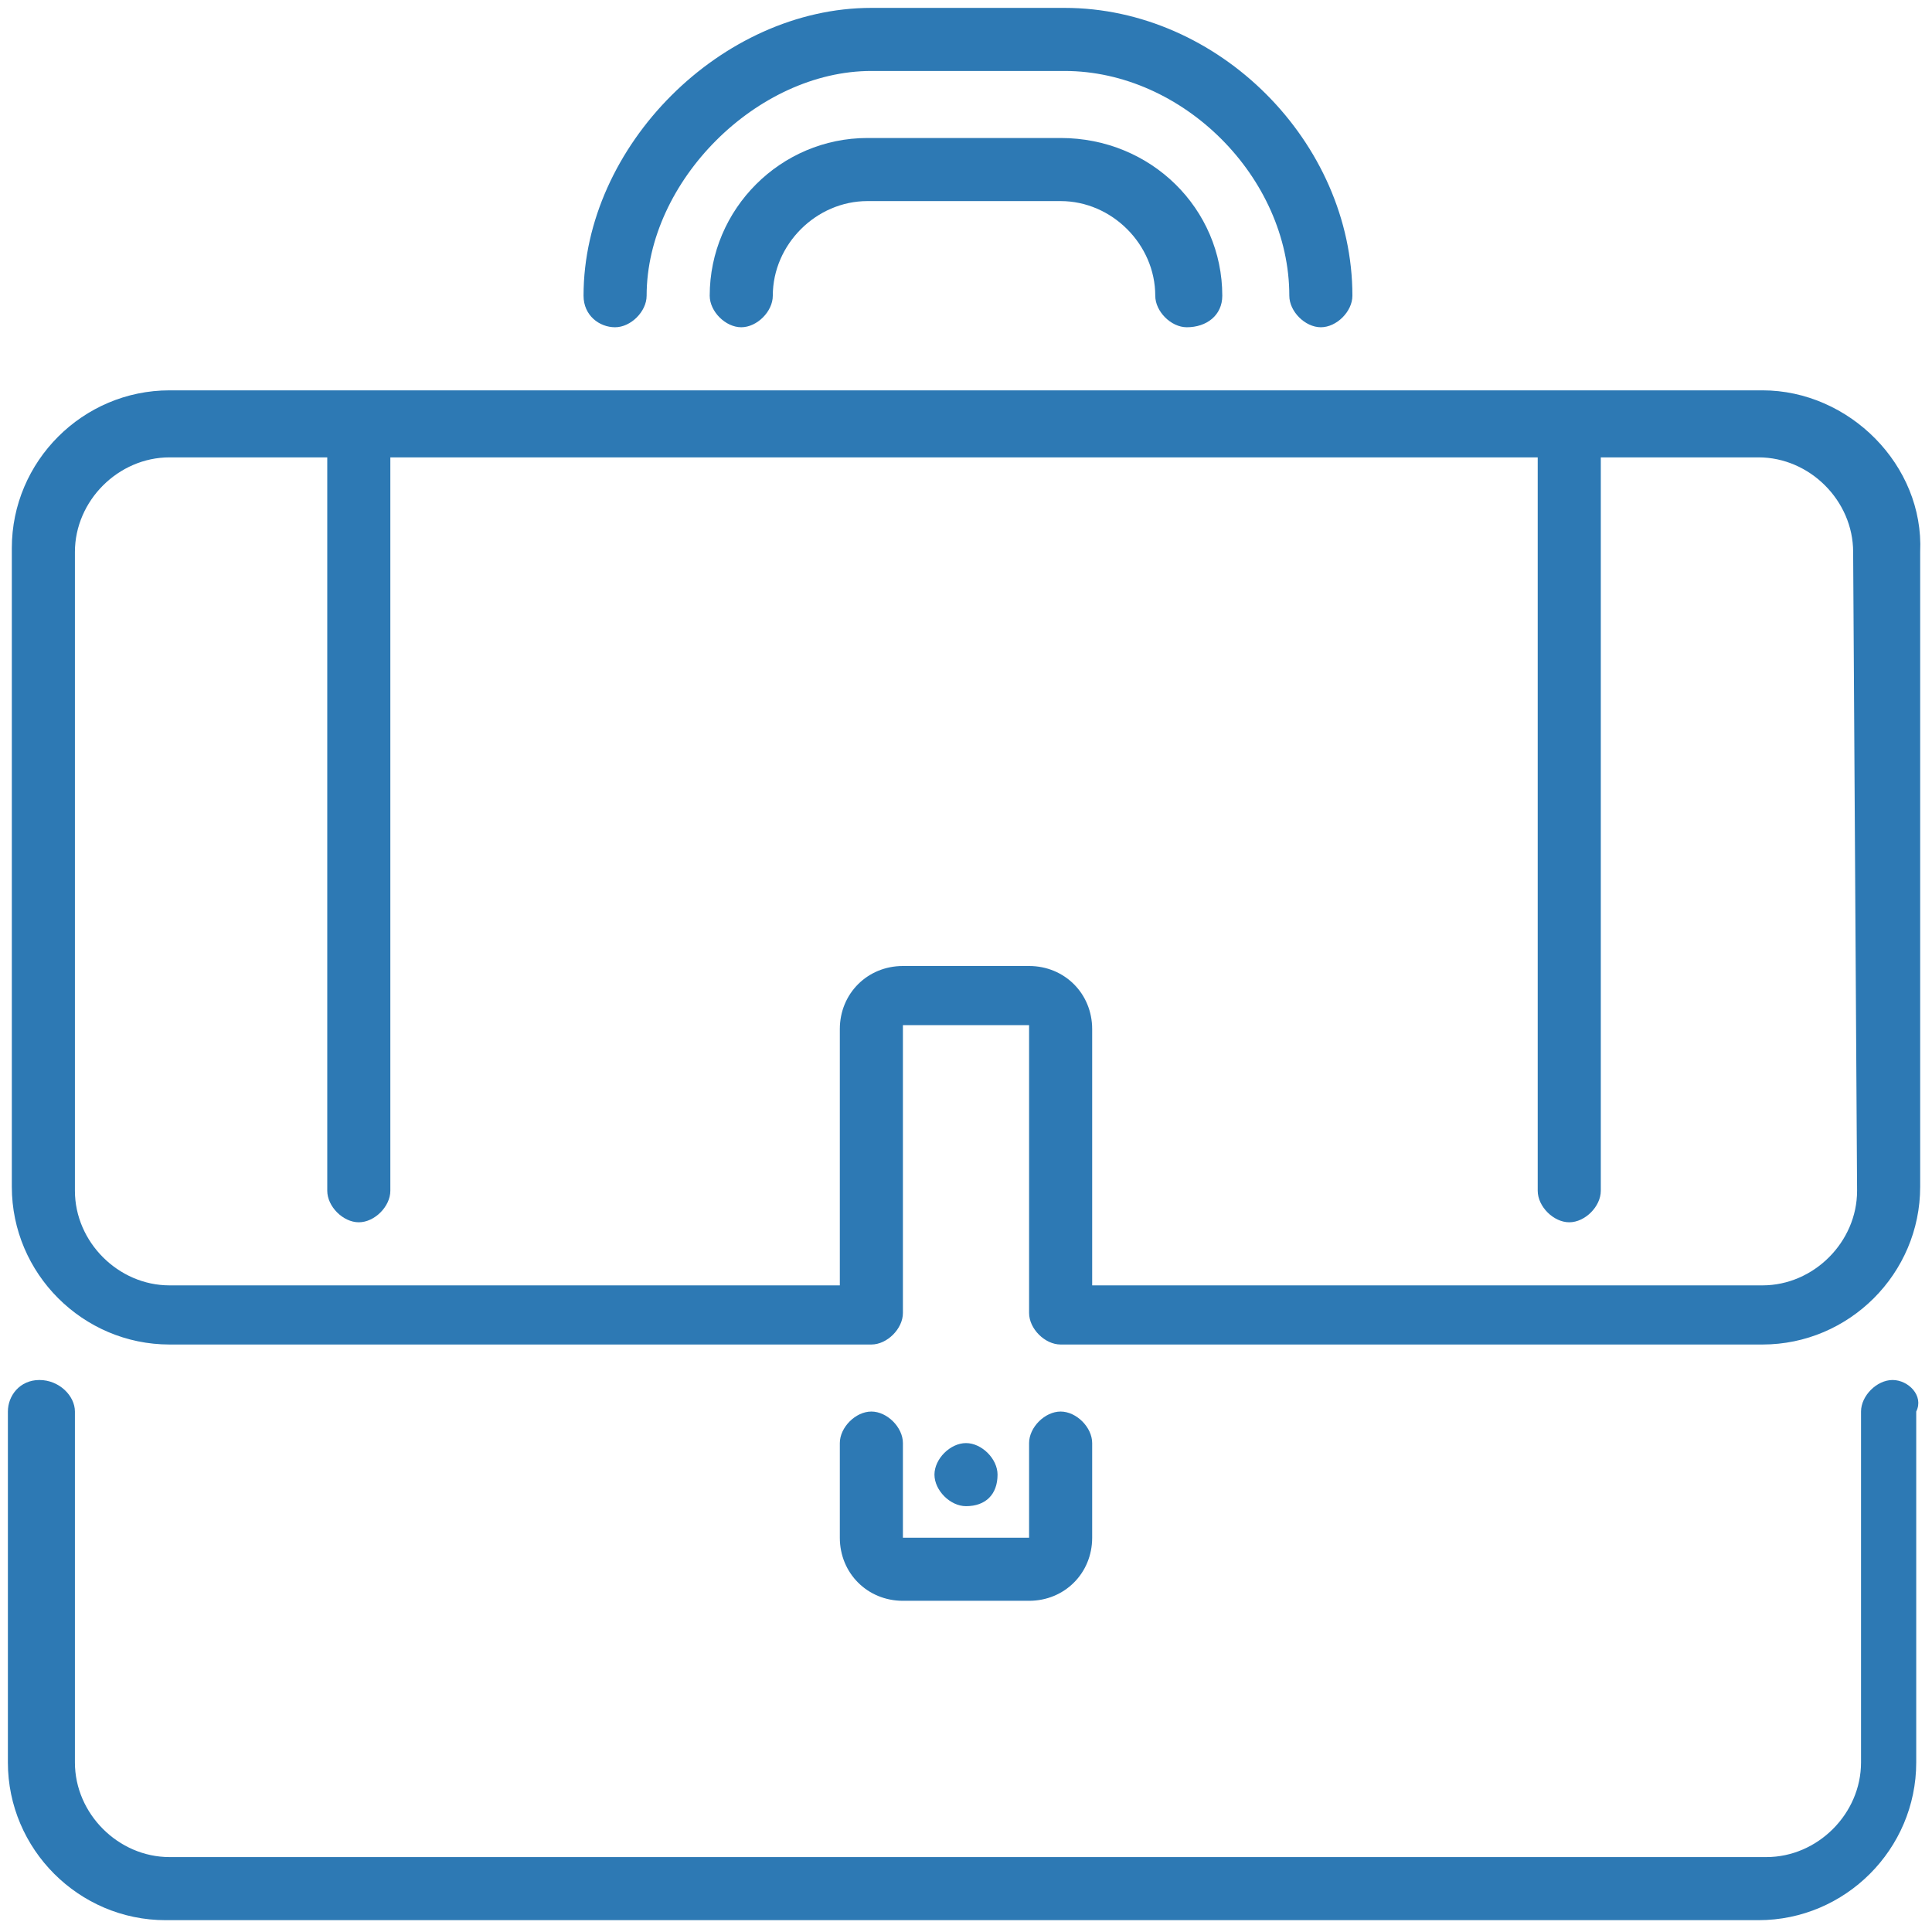 <?xml version="1.0" encoding="utf-8"?>
<!-- Generator: Adobe Illustrator 18.1.0, SVG Export Plug-In . SVG Version: 6.00 Build 0)  -->
<svg version="1.1" id="Layer_1" xmlns="http://www.w3.org/2000/svg" xmlns:xlink="http://www.w3.org/1999/xlink" x="0px" y="0px"
	 width="49px" height="49px" viewBox="0 0 49 49" enable-background="new 0 0 49 49" xml:space="preserve">
<g>
	<g>
		<g>
			<path fill="#2D79B4" d="M26.9,3.5h-4.9c-2.2,0-4,1.8-4,4c0,0.4,0.4,0.8,0.8,0.8c0.4,0,0.8-0.4,0.8-0.8c0-1.3,1.1-2.4,2.4-2.4h4.9
				c1.3,0,2.4,1.1,2.4,2.4c0,0.4,0.4,0.8,0.8,0.8C30.6,8.3,31,8,31,7.5C31,5.3,29.2,3.5,26.9,3.5z"/>
			<path fill="#2D79B4" d="M15.6,8.3c0.4,0,0.8-0.4,0.8-0.8c0-2.9,2.8-5.7,5.7-5.7h4.9c3,0,5.7,2.7,5.7,5.7c0,0.4,0.4,0.8,0.8,0.8
				s0.8-0.4,0.8-0.8c0-3.9-3.4-7.3-7.3-7.3h-4.9c-3.8,0-7.3,3.5-7.3,7.3C14.8,8,15.2,8.3,15.6,8.3z"/>
			<path fill="#2D79B4" d="M48,35c-0.4,0-0.8,0.4-0.8,0.8v8.9c0,1.3-1.1,2.4-2.4,2.4H4.3c-1.3,0-2.4-1.1-2.4-2.4v-8.9
				C1.9,35.4,1.5,35,1,35s-0.8,0.4-0.8,0.8v8.9c0,2.2,1.8,4,4,4h40.4c2.2,0,4-1.8,4-4v-8.9C48.8,35.4,48.4,35,48,35z"/>
			<path fill="#2D79B4" d="M44.7,9.9H4.3c-2.2,0-4,1.8-4,4v16.2c0,2.2,1.8,4,4,4h17.8c0.4,0,0.8-0.4,0.8-0.8v-7.3h3.2v7.3
				c0,0.4,0.4,0.8,0.8,0.8h17.8c2.2,0,4-1.8,4-4V14C48.8,11.8,46.9,9.9,44.7,9.9z M47.1,30.2c0,1.3-1.1,2.4-2.4,2.4h-17v-6.5
				c0-0.9-0.7-1.6-1.6-1.6h-3.2c-0.9,0-1.6,0.7-1.6,1.6v6.5h-17c-1.3,0-2.4-1.1-2.4-2.4V14c0-1.3,1.1-2.4,2.4-2.4h4v18.6
				c0,0.4,0.4,0.8,0.8,0.8c0.4,0,0.8-0.4,0.8-0.8V11.6h29.1v18.6c0,0.4,0.4,0.8,0.8,0.8s0.8-0.4,0.8-0.8V11.6h4
				c1.3,0,2.4,1.1,2.4,2.4L47.1,30.2L47.1,30.2z"/>
			<path fill="#2D79B4" d="M25.3,37.4c0-0.4-0.4-0.8-0.8-0.8h0c-0.4,0-0.8,0.4-0.8,0.8c0,0.4,0.4,0.8,0.8,0.8
				C25,38.2,25.3,37.9,25.3,37.4z"/>
			<path fill="#2D79B4" d="M22.1,35.8c-0.4,0-0.8,0.4-0.8,0.8v2.4c0,0.9,0.7,1.6,1.6,1.6h3.2c0.9,0,1.6-0.7,1.6-1.6v-2.4
				c0-0.4-0.4-0.8-0.8-0.8s-0.8,0.4-0.8,0.8v2.4h-3.2v-2.4C22.9,36.2,22.5,35.8,22.1,35.8z"/>
		</g>
	</g>
</g>
</svg>

